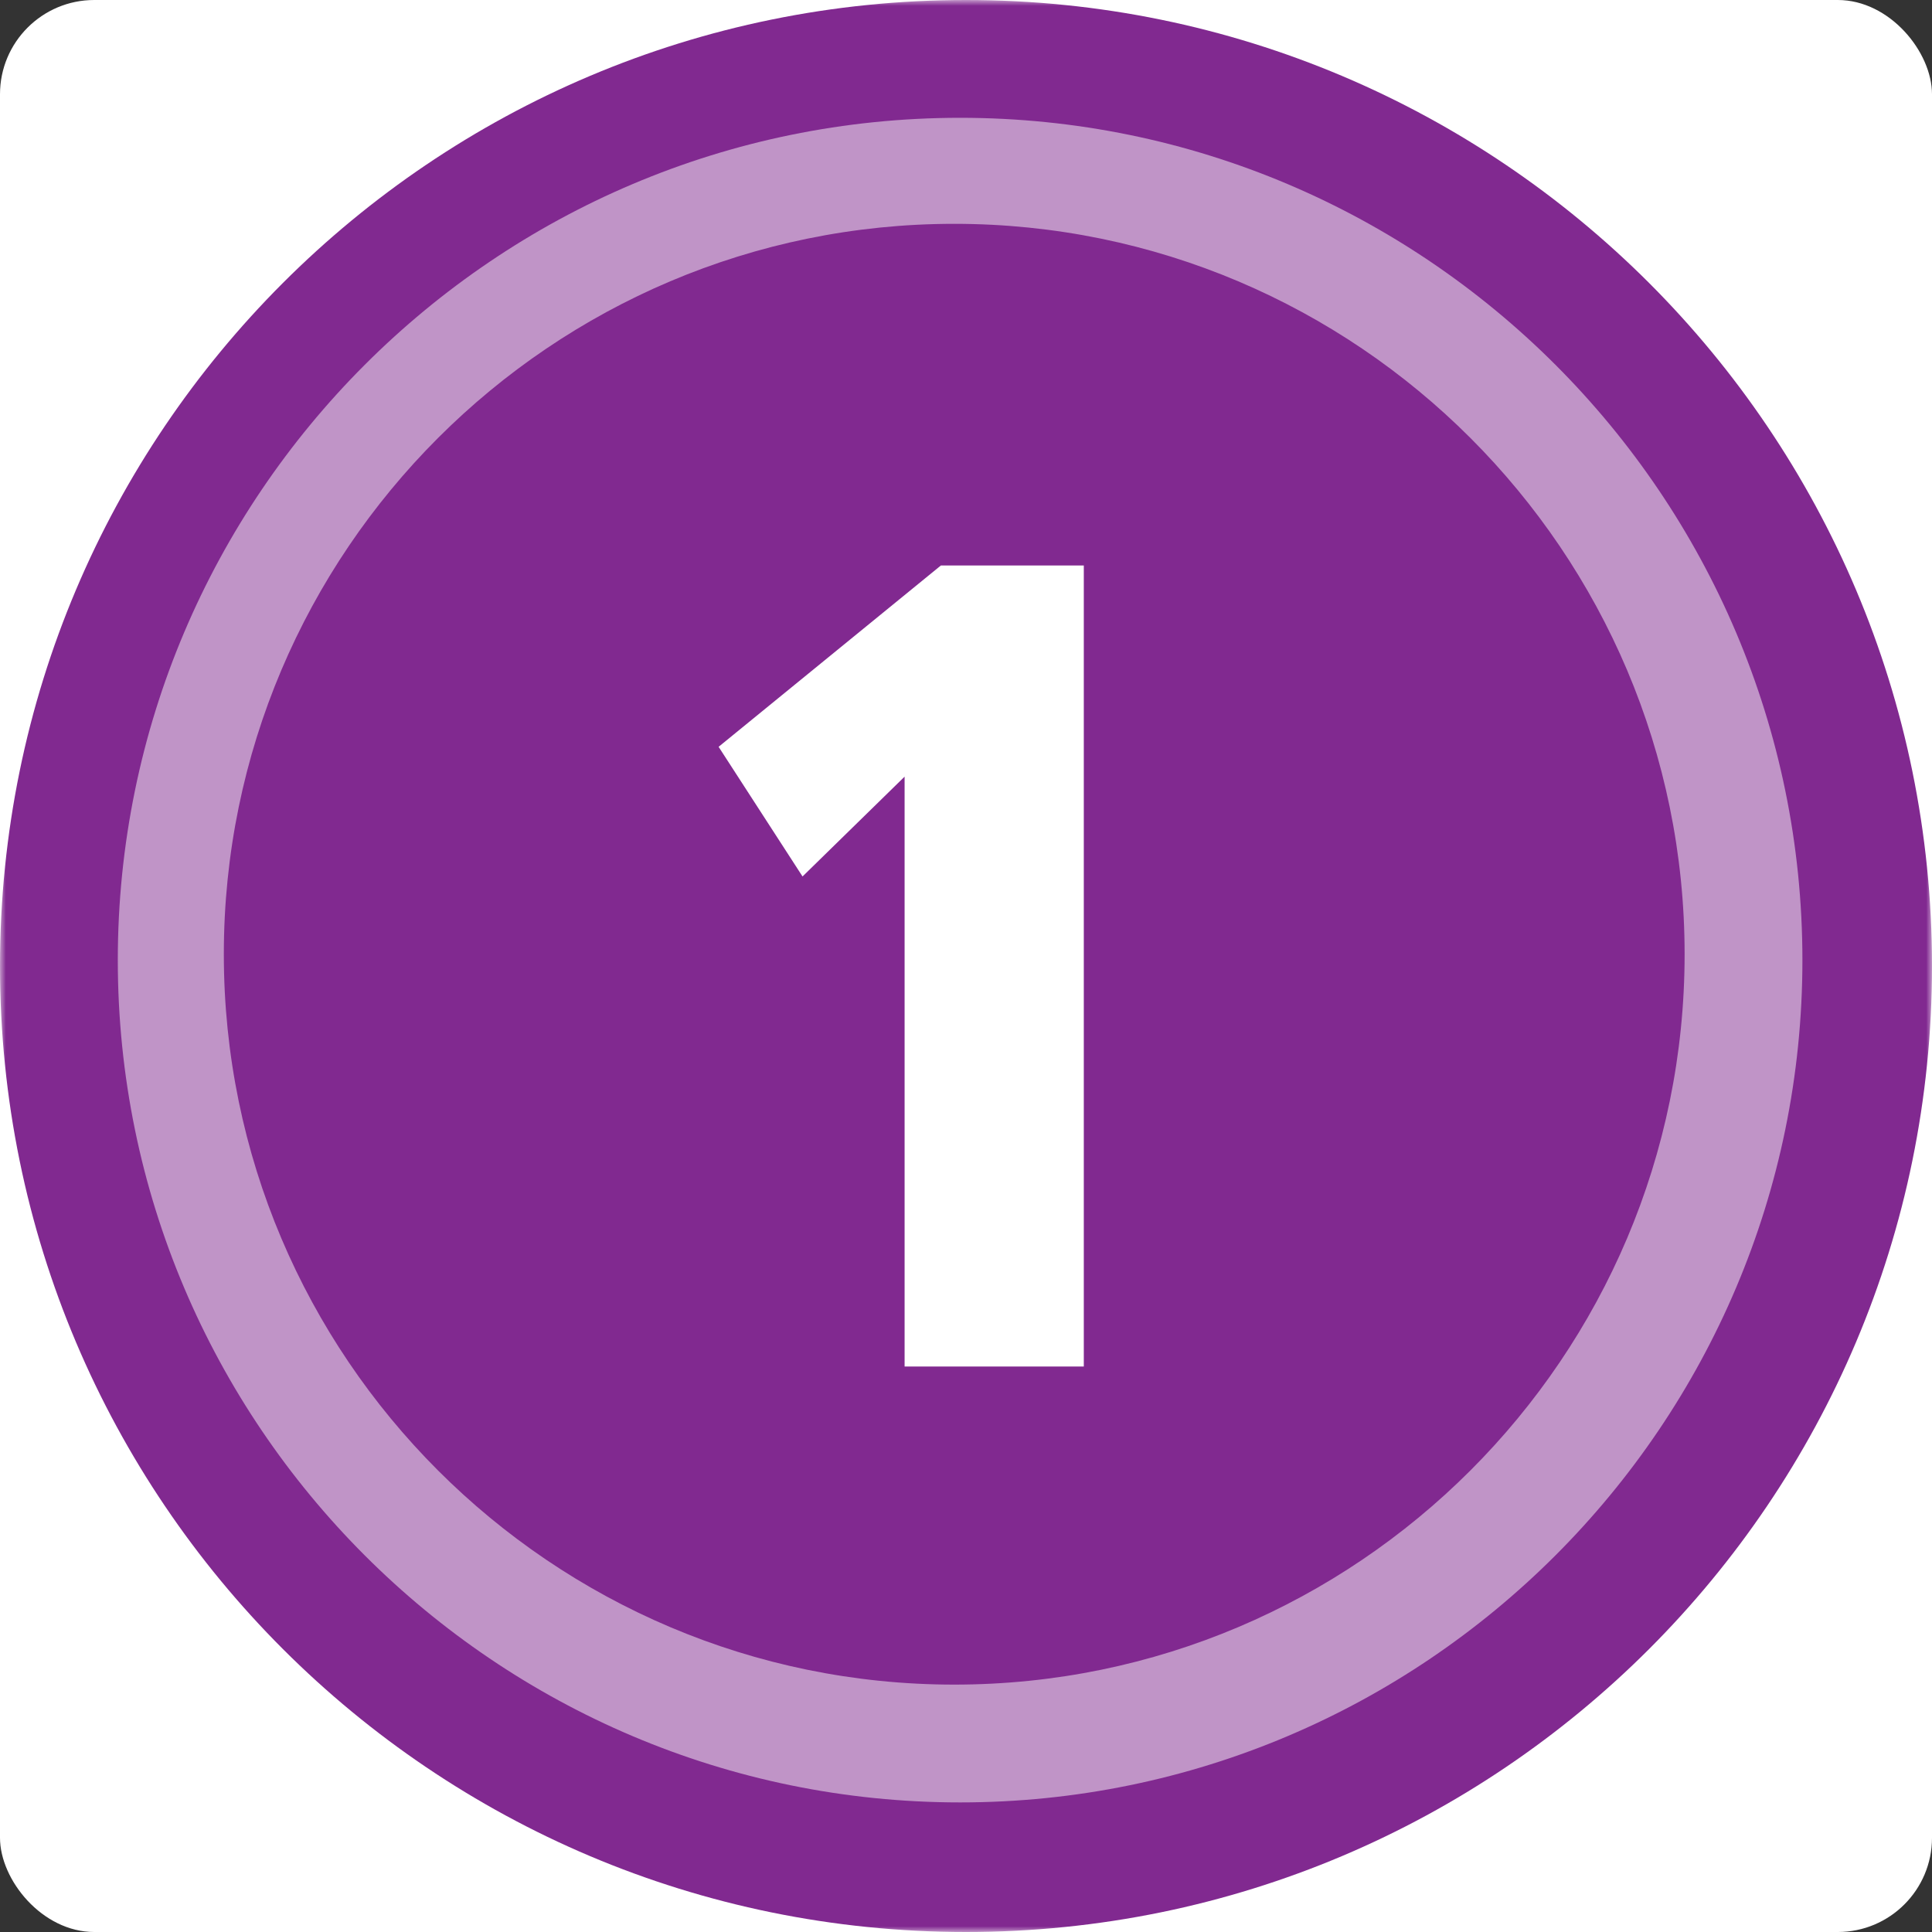 <svg width="164" height="164" xmlns="http://www.w3.org/2000/svg" xmlns:xlink="http://www.w3.org/1999/xlink"><rect width="100%" height="100%" fill="#333333" stroke="none"/><defs><rect id="a" x="0" y="0" width="164" height="164" rx="8"/></defs><g fill="none" fill-rule="evenodd"><mask id="b" fill="#fff"><use xlink:href="#a"/></mask><use fill="#FFF" xlink:href="#a"/><g mask="url(#b)"><path d="M164 82c0-45.288-36.713-82-82-82C36.712 0 0 36.712 0 82s36.712 82 82 82c45.287 0 82-36.712 82-82" fill="#812990"/><path d="M81 19c-34.187 0-62 27.813-62 62s27.813 62 62 62 62-27.813 62-62-27.813-62-62-62m.5 134C42.075 153 10 120.925 10 81.5S42.075 10 81.5 10 153 42.075 153 81.5 120.925 153 81.5 153" fill="#C094C7"/><path fill="#FFF" d="M76.788 116V65.926L68.124 74.4 61 63.394 79.87 48H92v68z"/></g></g></svg>